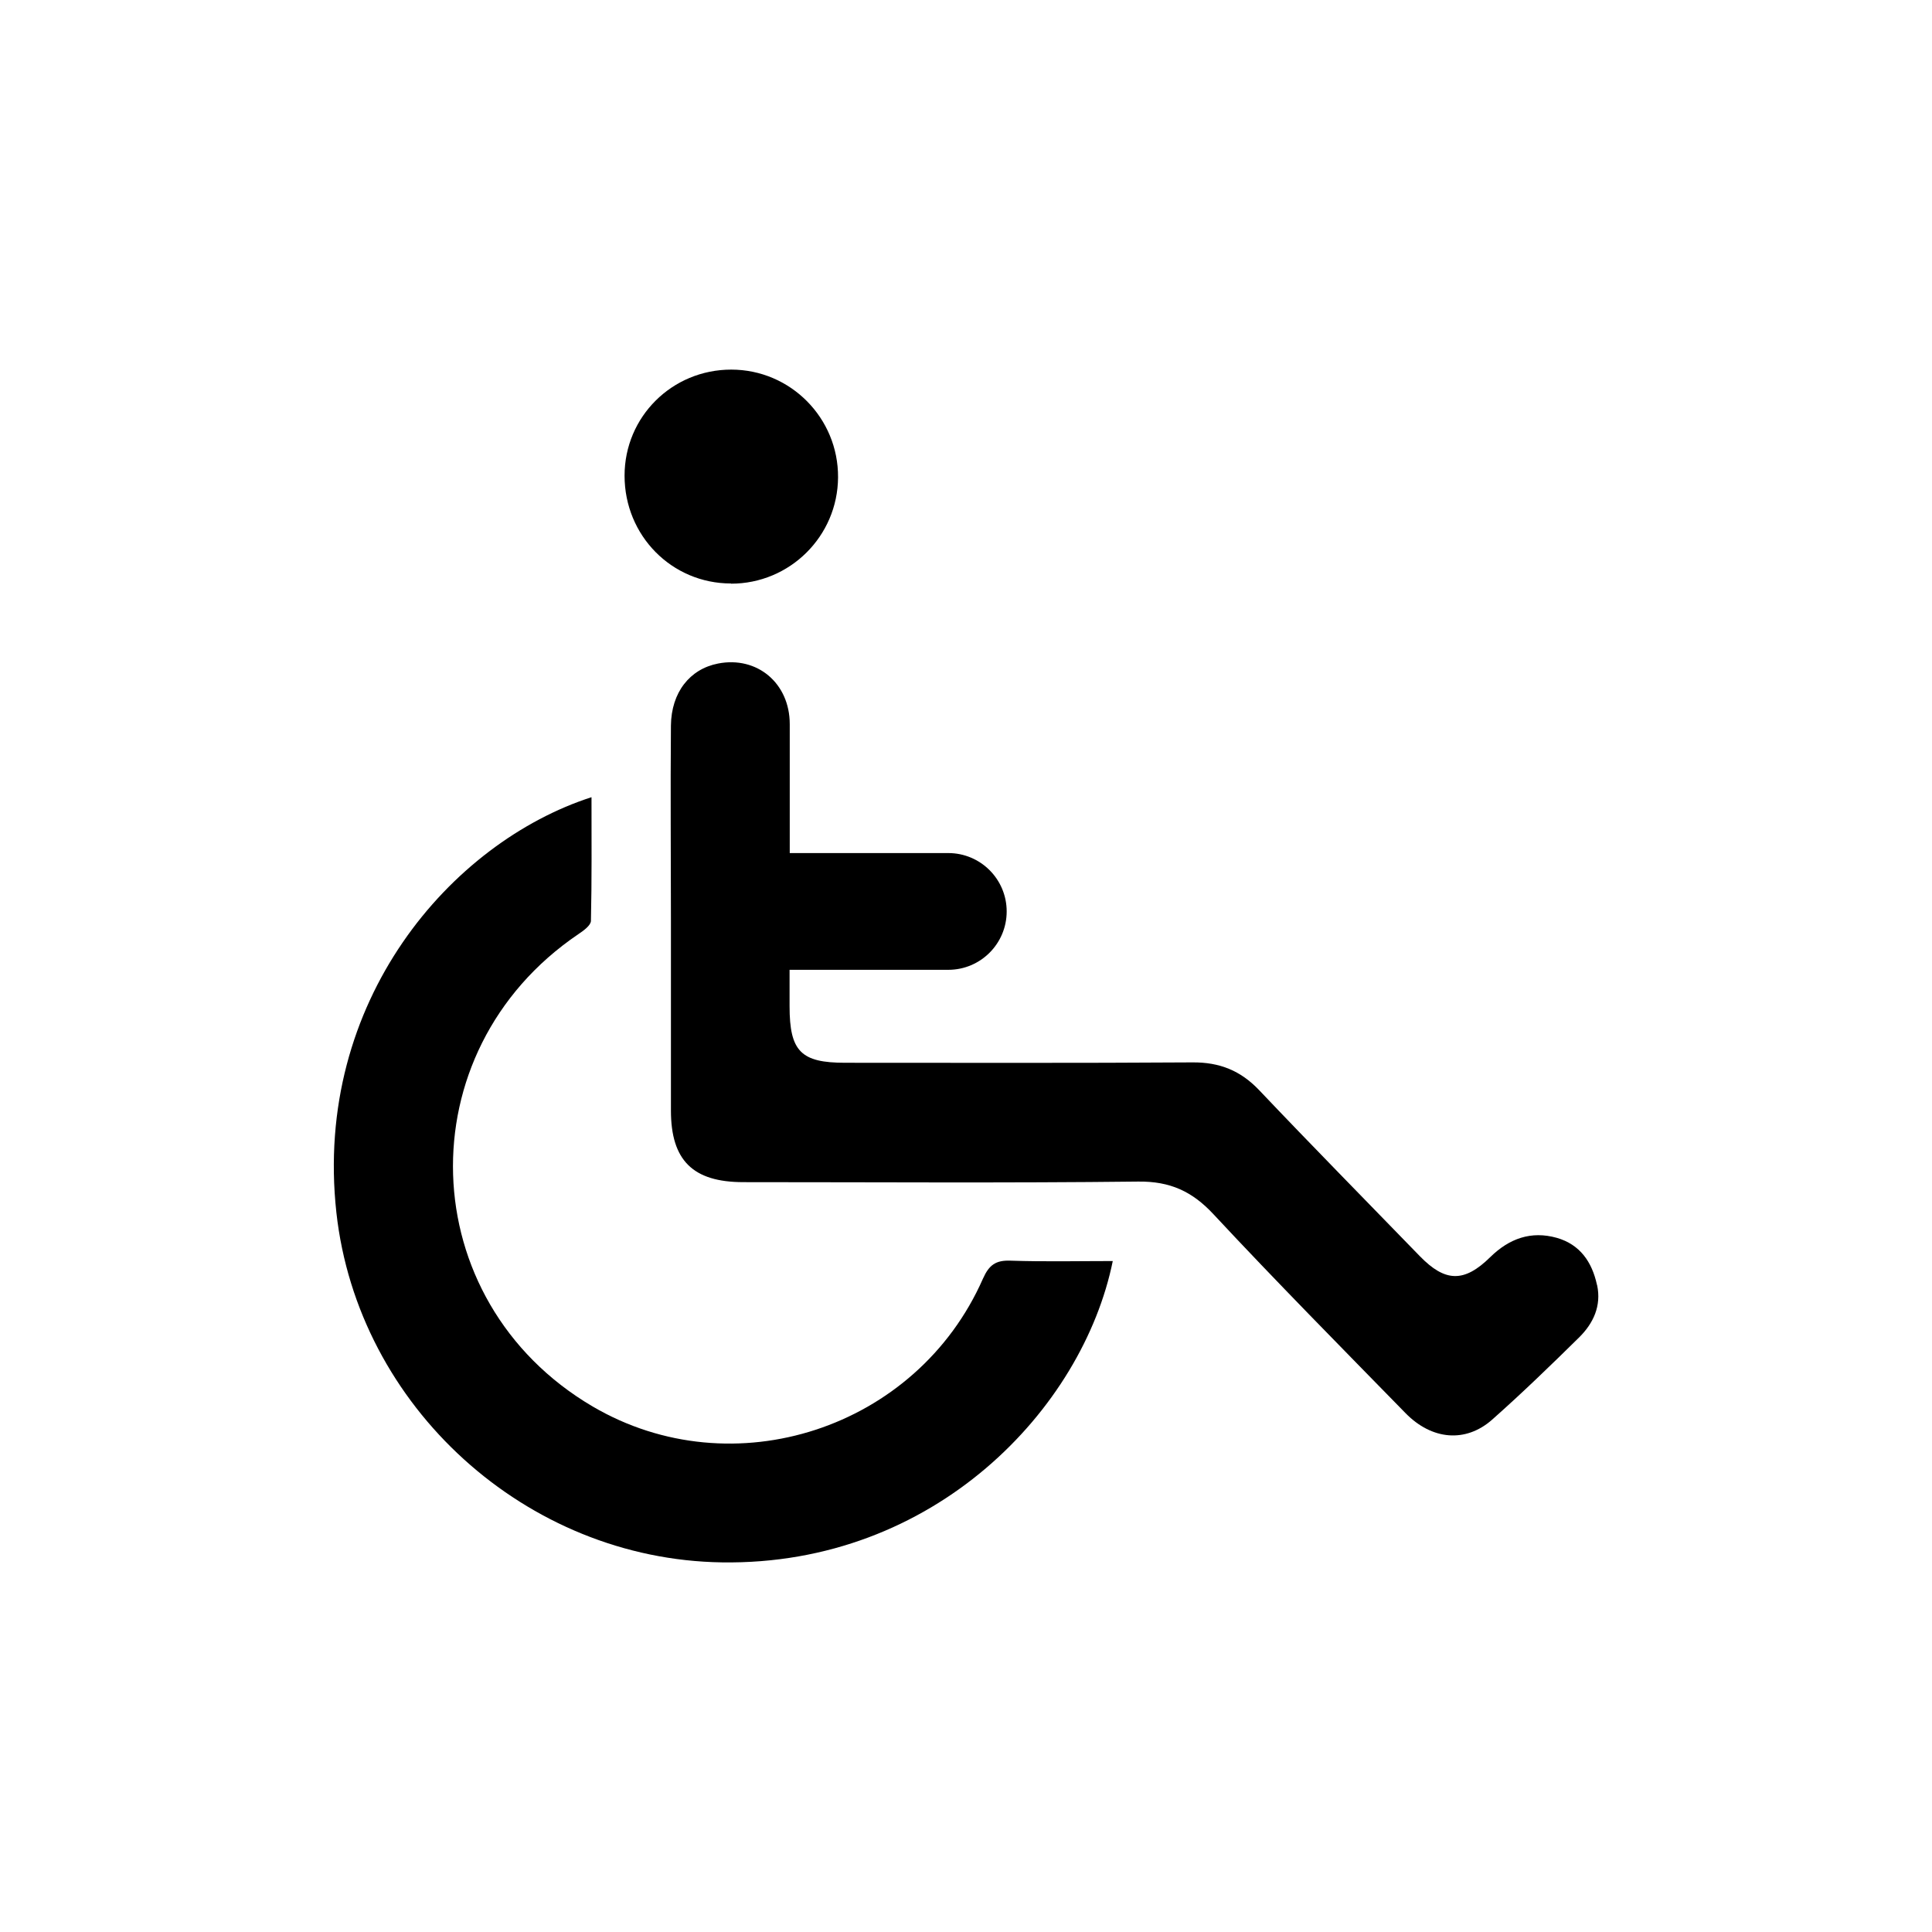 <?xml version="1.0" encoding="UTF-8"?>
<!-- Uploaded to: ICON Repo, www.iconrepo.com, Generator: ICON Repo Mixer Tools -->
<svg fill="#000000" width="800px" height="800px" version="1.1" viewBox="144 144 512 512" xmlns="http://www.w3.org/2000/svg">
 <g>
  <path d="m567.21 484.49c-1.309-6.047-4.484-10.68-10.629-12.445-6.801-1.914-12.594 0.152-17.633 5.09-6.953 6.852-11.992 6.648-18.691-0.25-14.207-14.66-28.516-29.172-42.57-43.984-4.938-5.188-10.48-7.406-17.633-7.356-30.684 0.203-61.363 0.102-92.098 0.102-11.688 0-14.711-3.023-14.711-14.965v-9.672h42.066c8.566 0 15.469-6.953 15.469-15.469 0-8.566-6.953-15.469-15.469-15.469h-42.02v-34.16c0-10.883-8.664-18.086-18.992-16.07-7.508 1.461-12.395 7.656-12.496 16.426-0.152 17.281 0 34.512 0 51.793v50.23c0 13.25 5.844 18.992 19.195 18.992 34.863 0 69.777 0.25 104.64-0.152 8.465-0.102 14.359 2.621 20 8.715 16.625 17.836 33.805 35.215 50.836 52.648 7.004 7.152 15.922 7.91 22.922 1.762 7.961-7.055 15.617-14.461 23.176-21.914 3.68-3.68 5.844-8.262 4.684-13.754z"/>
  <path d="m411.79 478.09c-3.93-0.152-5.691 1.16-7.305 4.785-17.531 39.801-66.25 55.672-103.43 33.855-47.66-28.012-49.676-94.062-3.828-125.14 1.359-0.906 3.324-2.316 3.375-3.527 0.25-10.832 0.152-21.715 0.152-32.797-37.18 11.992-73.758 54.008-67.609 110.08 5.691 51.488 50.332 91.945 102.17 92.699 56.324 0.855 95.625-40.707 103.58-79.855-9.117 0-18.086 0.203-27.105-0.102z"/>
  <path d="m337.73 298.68c15.617 0 28.266-12.594 28.363-28.164 0.102-15.719-12.594-28.566-28.312-28.566-15.668 0-28.266 12.496-28.266 28.113 0 15.871 12.496 28.566 28.215 28.566z"/>
 </g>
</svg>
